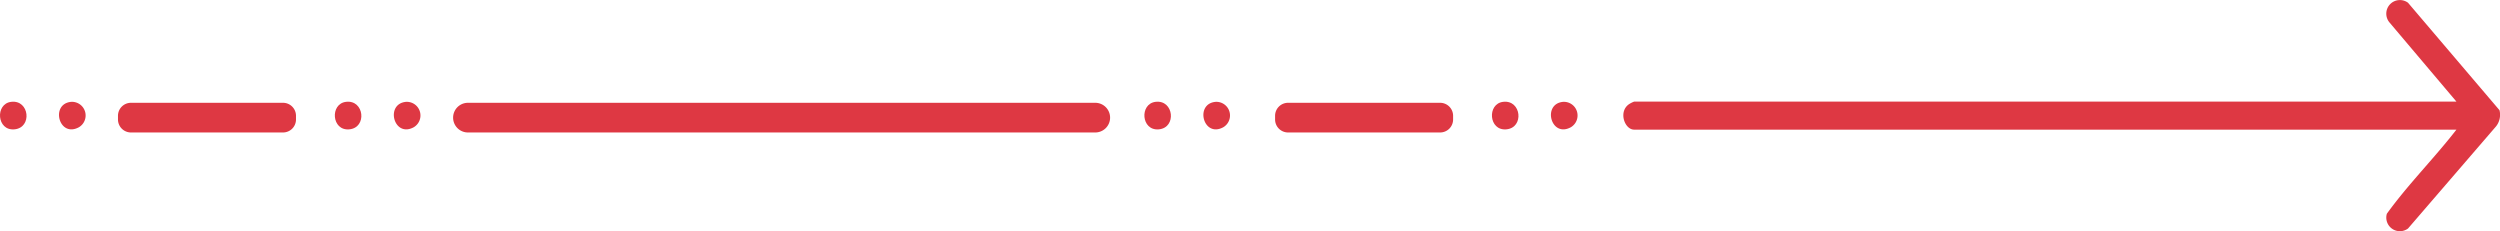 <svg xmlns="http://www.w3.org/2000/svg" xmlns:xlink="http://www.w3.org/1999/xlink" width="398.842" height="36.885" viewBox="0 0 398.842 36.885"><defs><clipPath id="clip-path"><rect id="Rectangle_49" data-name="Rectangle 49" width="398.842" height="36.886" fill="#de3843"></rect></clipPath></defs><g id="Group_39" data-name="Group 39" transform="translate(0 0)"><g id="Group_38" data-name="Group 38" transform="translate(0 0)" clip-path="url(#clip-path)"><path id="Path_45" data-name="Path 45" d="M515.91,20.683H384.73c-1.531,0-2.559-2.885-.814-4.067a4.258,4.258,0,0,1,.814-.407H515.91L505.237,3.588a2.172,2.172,0,0,1,2.95-3.15L522.781,17.58a2.977,2.977,0,0,1-.561,2.594L508.187,36.454a2.169,2.169,0,0,1-3.376-2.356c3.383-4.687,7.546-8.832,11.1-13.416" transform="translate(-124.02 0)" fill="#de3843"></path><path id="Path_46" data-name="Path 46" d="M271.786,24.017c2.923-.351,3.391,4.135.51,4.391-2.825.252-3.1-4.081-.51-4.391" transform="translate(-87.428 -7.771)" fill="#de3843"></path><path id="Path_47" data-name="Path 47" d="M285.856,24.028a2.177,2.177,0,0,1,1.213,4.064c-3.169,1.692-4.567-3.75-1.213-4.064" transform="translate(-91.936 -7.778)" fill="#de3843"></path><path id="Path_48" data-name="Path 48" d="M353.786,24.017c2.923-.351,3.391,4.135.51,4.391-2.825.252-3.1-4.081-.51-4.391" transform="translate(-113.981 -7.771)" fill="#de3843"></path><path id="Path_49" data-name="Path 49" d="M367.856,24.028a2.177,2.177,0,0,1,1.213,4.064c-3.169,1.692-4.567-3.75-1.213-4.064" transform="translate(-118.489 -7.778)" fill="#de3843"></path><path id="Path_50" data-name="Path 50" d="M1.786,24.017c2.922-.351,3.391,4.135.51,4.391-2.825.252-3.1-4.081-.51-4.391" transform="translate(0 -7.771)" fill="#de3843"></path><path id="Path_51" data-name="Path 51" d="M15.856,24.028a2.177,2.177,0,0,1,1.213,4.064c-3.169,1.692-4.567-3.75-1.213-4.064" transform="translate(-4.508 -7.778)" fill="#de3843"></path><path id="Path_52" data-name="Path 52" d="M54.163,28.988H29.909a2.073,2.073,0,0,1-2.073-2.073v-.588a2.073,2.073,0,0,1,2.073-2.073H54.163a2.072,2.072,0,0,1,2.073,2.073v.588a2.072,2.072,0,0,1-2.073,2.073" transform="translate(-9.014 -7.854)" fill="#de3843"></path><path id="Path_53" data-name="Path 53" d="M327.164,28.988H302.909a2.073,2.073,0,0,1-2.073-2.073v-.588a2.073,2.073,0,0,1,2.073-2.073h24.254a2.072,2.072,0,0,1,2.073,2.073v.588a2.072,2.072,0,0,1-2.073,2.073" transform="translate(-97.413 -7.854)" fill="#de3843"></path><path id="Path_54" data-name="Path 54" d="M80.786,24.017c2.923-.351,3.391,4.135.51,4.391-2.825.252-3.1-4.081-.51-4.391" transform="translate(-25.581 -7.771)" fill="#de3843"></path><path id="Path_55" data-name="Path 55" d="M94.856,24.028a2.177,2.177,0,0,1,1.213,4.064c-3.169,1.692-4.567-3.75-1.213-4.064" transform="translate(-30.089 -7.778)" fill="#de3843"></path><path id="Path_56" data-name="Path 56" d="M209.279,28.988H109.2a2.367,2.367,0,0,1,0-4.733H209.279a2.367,2.367,0,1,1,0,4.733" transform="translate(-34.594 -7.854)" fill="#de3843"></path></g></g></svg>
